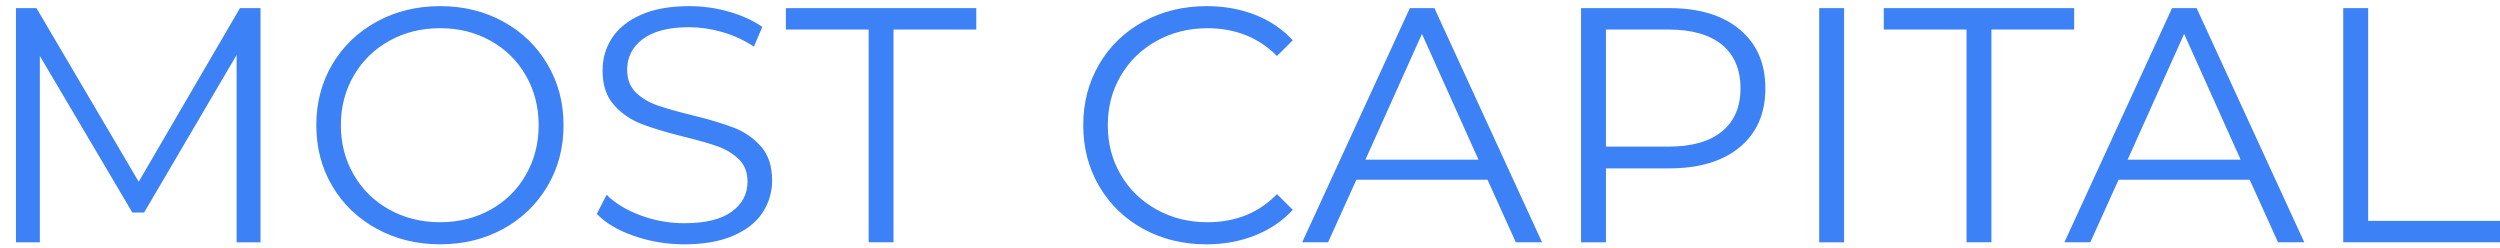 <svg width="101" height="10" viewBox="0 0 101 10" fill="none" xmlns="http://www.w3.org/2000/svg">
<path d="M10.524 0.328V9.789H9.559V2.221L5.822 8.586H5.347L1.61 2.261V9.789H0.645V0.328H1.473L5.604 7.342L9.695 0.328H10.524ZM15.219 9.241C14.453 8.822 13.855 8.248 13.425 7.518C12.994 6.789 12.779 5.969 12.779 5.059C12.779 4.149 12.994 3.329 13.425 2.599C13.855 1.87 14.453 1.295 15.219 0.876C15.984 0.458 16.837 0.248 17.78 0.248C18.722 0.248 19.572 0.456 20.328 0.87C21.084 1.284 21.68 1.858 22.115 2.593C22.55 3.327 22.767 4.149 22.767 5.059C22.767 5.969 22.55 6.791 22.115 7.525C21.68 8.259 21.084 8.834 20.328 9.248C19.572 9.662 18.722 9.87 17.78 9.87C16.837 9.87 15.984 9.66 15.219 9.241ZM19.818 8.471C20.426 8.133 20.901 7.664 21.245 7.065C21.589 6.466 21.762 5.798 21.762 5.058C21.762 4.319 21.589 3.651 21.245 3.051C20.901 2.453 20.426 1.983 19.818 1.646C19.211 1.308 18.532 1.139 17.779 1.139C17.028 1.139 16.346 1.308 15.734 1.646C15.123 1.983 14.643 2.453 14.294 3.051C13.945 3.651 13.771 4.319 13.771 5.058C13.771 5.797 13.945 6.466 14.294 7.065C14.643 7.664 15.123 8.133 15.734 8.471C16.346 8.808 17.028 8.978 17.779 8.978C18.532 8.978 19.211 8.809 19.818 8.471ZM25.613 9.532C24.965 9.307 24.465 9.01 24.112 8.64L24.506 7.87C24.85 8.212 25.308 8.489 25.878 8.701C26.449 8.913 27.038 9.018 27.645 9.018C28.496 9.018 29.135 8.863 29.561 8.552C29.987 8.241 30.2 7.838 30.2 7.343C30.2 6.964 30.085 6.663 29.853 6.438C29.623 6.212 29.339 6.039 29.004 5.917C28.669 5.795 28.203 5.663 27.605 5.518C26.889 5.338 26.319 5.165 25.892 4.998C25.467 4.831 25.102 4.577 24.798 4.234C24.494 3.892 24.344 3.429 24.344 2.843C24.344 2.365 24.47 1.93 24.723 1.538C24.977 1.147 25.367 0.834 25.892 0.599C26.418 0.365 27.07 0.248 27.85 0.248C28.393 0.248 28.925 0.322 29.446 0.471C29.967 0.62 30.418 0.825 30.798 1.086L30.458 1.883C30.06 1.622 29.634 1.426 29.181 1.295C28.728 1.165 28.284 1.099 27.85 1.099C27.016 1.099 26.389 1.26 25.967 1.579C25.546 1.899 25.336 2.312 25.336 2.816C25.336 3.194 25.451 3.498 25.682 3.728C25.913 3.958 26.203 4.134 26.552 4.255C26.9 4.377 27.369 4.51 27.959 4.654C28.656 4.825 29.22 4.994 29.651 5.16C30.08 5.327 30.445 5.579 30.744 5.917C31.043 6.255 31.193 6.712 31.193 7.289C31.193 7.767 31.063 8.201 30.805 8.593C30.547 8.985 30.151 9.296 29.616 9.526C29.081 9.755 28.425 9.871 27.646 9.871C26.939 9.87 26.261 9.757 25.613 9.532ZM35.093 1.194H31.75V0.328H39.442V1.194H36.098V9.788H35.093V1.194H35.093ZM46.189 9.248C45.432 8.834 44.839 8.259 44.408 7.525C43.977 6.791 43.763 5.969 43.763 5.059C43.763 4.149 43.977 3.327 44.408 2.593C44.839 1.858 45.434 1.284 46.196 0.87C46.956 0.456 47.808 0.248 48.75 0.248C49.457 0.248 50.108 0.365 50.707 0.599C51.305 0.834 51.812 1.176 52.229 1.627L51.59 2.262C50.847 1.514 49.91 1.14 48.778 1.14C48.025 1.14 47.341 1.312 46.725 1.654C46.109 1.996 45.627 2.465 45.278 3.06C44.929 3.654 44.755 4.321 44.755 5.06C44.755 5.798 44.929 6.465 45.278 7.06C45.626 7.654 46.109 8.123 46.725 8.465C47.341 8.807 48.025 8.978 48.778 8.978C49.919 8.978 50.856 8.6 51.59 7.843L52.229 8.479C51.812 8.929 51.302 9.274 50.7 9.512C50.097 9.751 49.443 9.871 48.737 9.871C47.794 9.87 46.944 9.662 46.189 9.248ZM60.096 7.261H54.797L53.655 9.788H52.609L56.958 0.328H57.95L62.299 9.788H61.239L60.096 7.261ZM59.73 6.45L57.447 1.37L55.164 6.45H59.73ZM70.289 1.194C70.977 1.77 71.321 2.563 71.321 3.572C71.321 4.581 70.977 5.371 70.289 5.944C69.6 6.516 68.649 6.802 67.435 6.802H64.88V9.789H63.875V0.328H67.435C68.649 0.328 69.6 0.617 70.289 1.194ZM69.569 5.308C70.066 4.899 70.316 4.32 70.316 3.572C70.316 2.806 70.066 2.218 69.569 1.808C69.07 1.399 68.349 1.194 67.408 1.194H64.88V5.923H67.408C68.349 5.923 69.07 5.719 69.569 5.308ZM73.496 0.328H74.501V9.789H73.496V0.328ZM79.448 1.194H76.105V0.328H83.796V1.194H80.453V9.788H79.448V1.194H79.448ZM90.889 7.261H85.59L84.448 9.788H83.402L87.751 0.328H88.743L93.092 9.788H92.032L90.889 7.261ZM90.522 6.45L88.239 1.37L85.957 6.45H90.522ZM94.668 0.328H95.673V8.923H101V9.788H94.667V0.328H94.668Z" fill="#3C81F5"/>
</svg>
